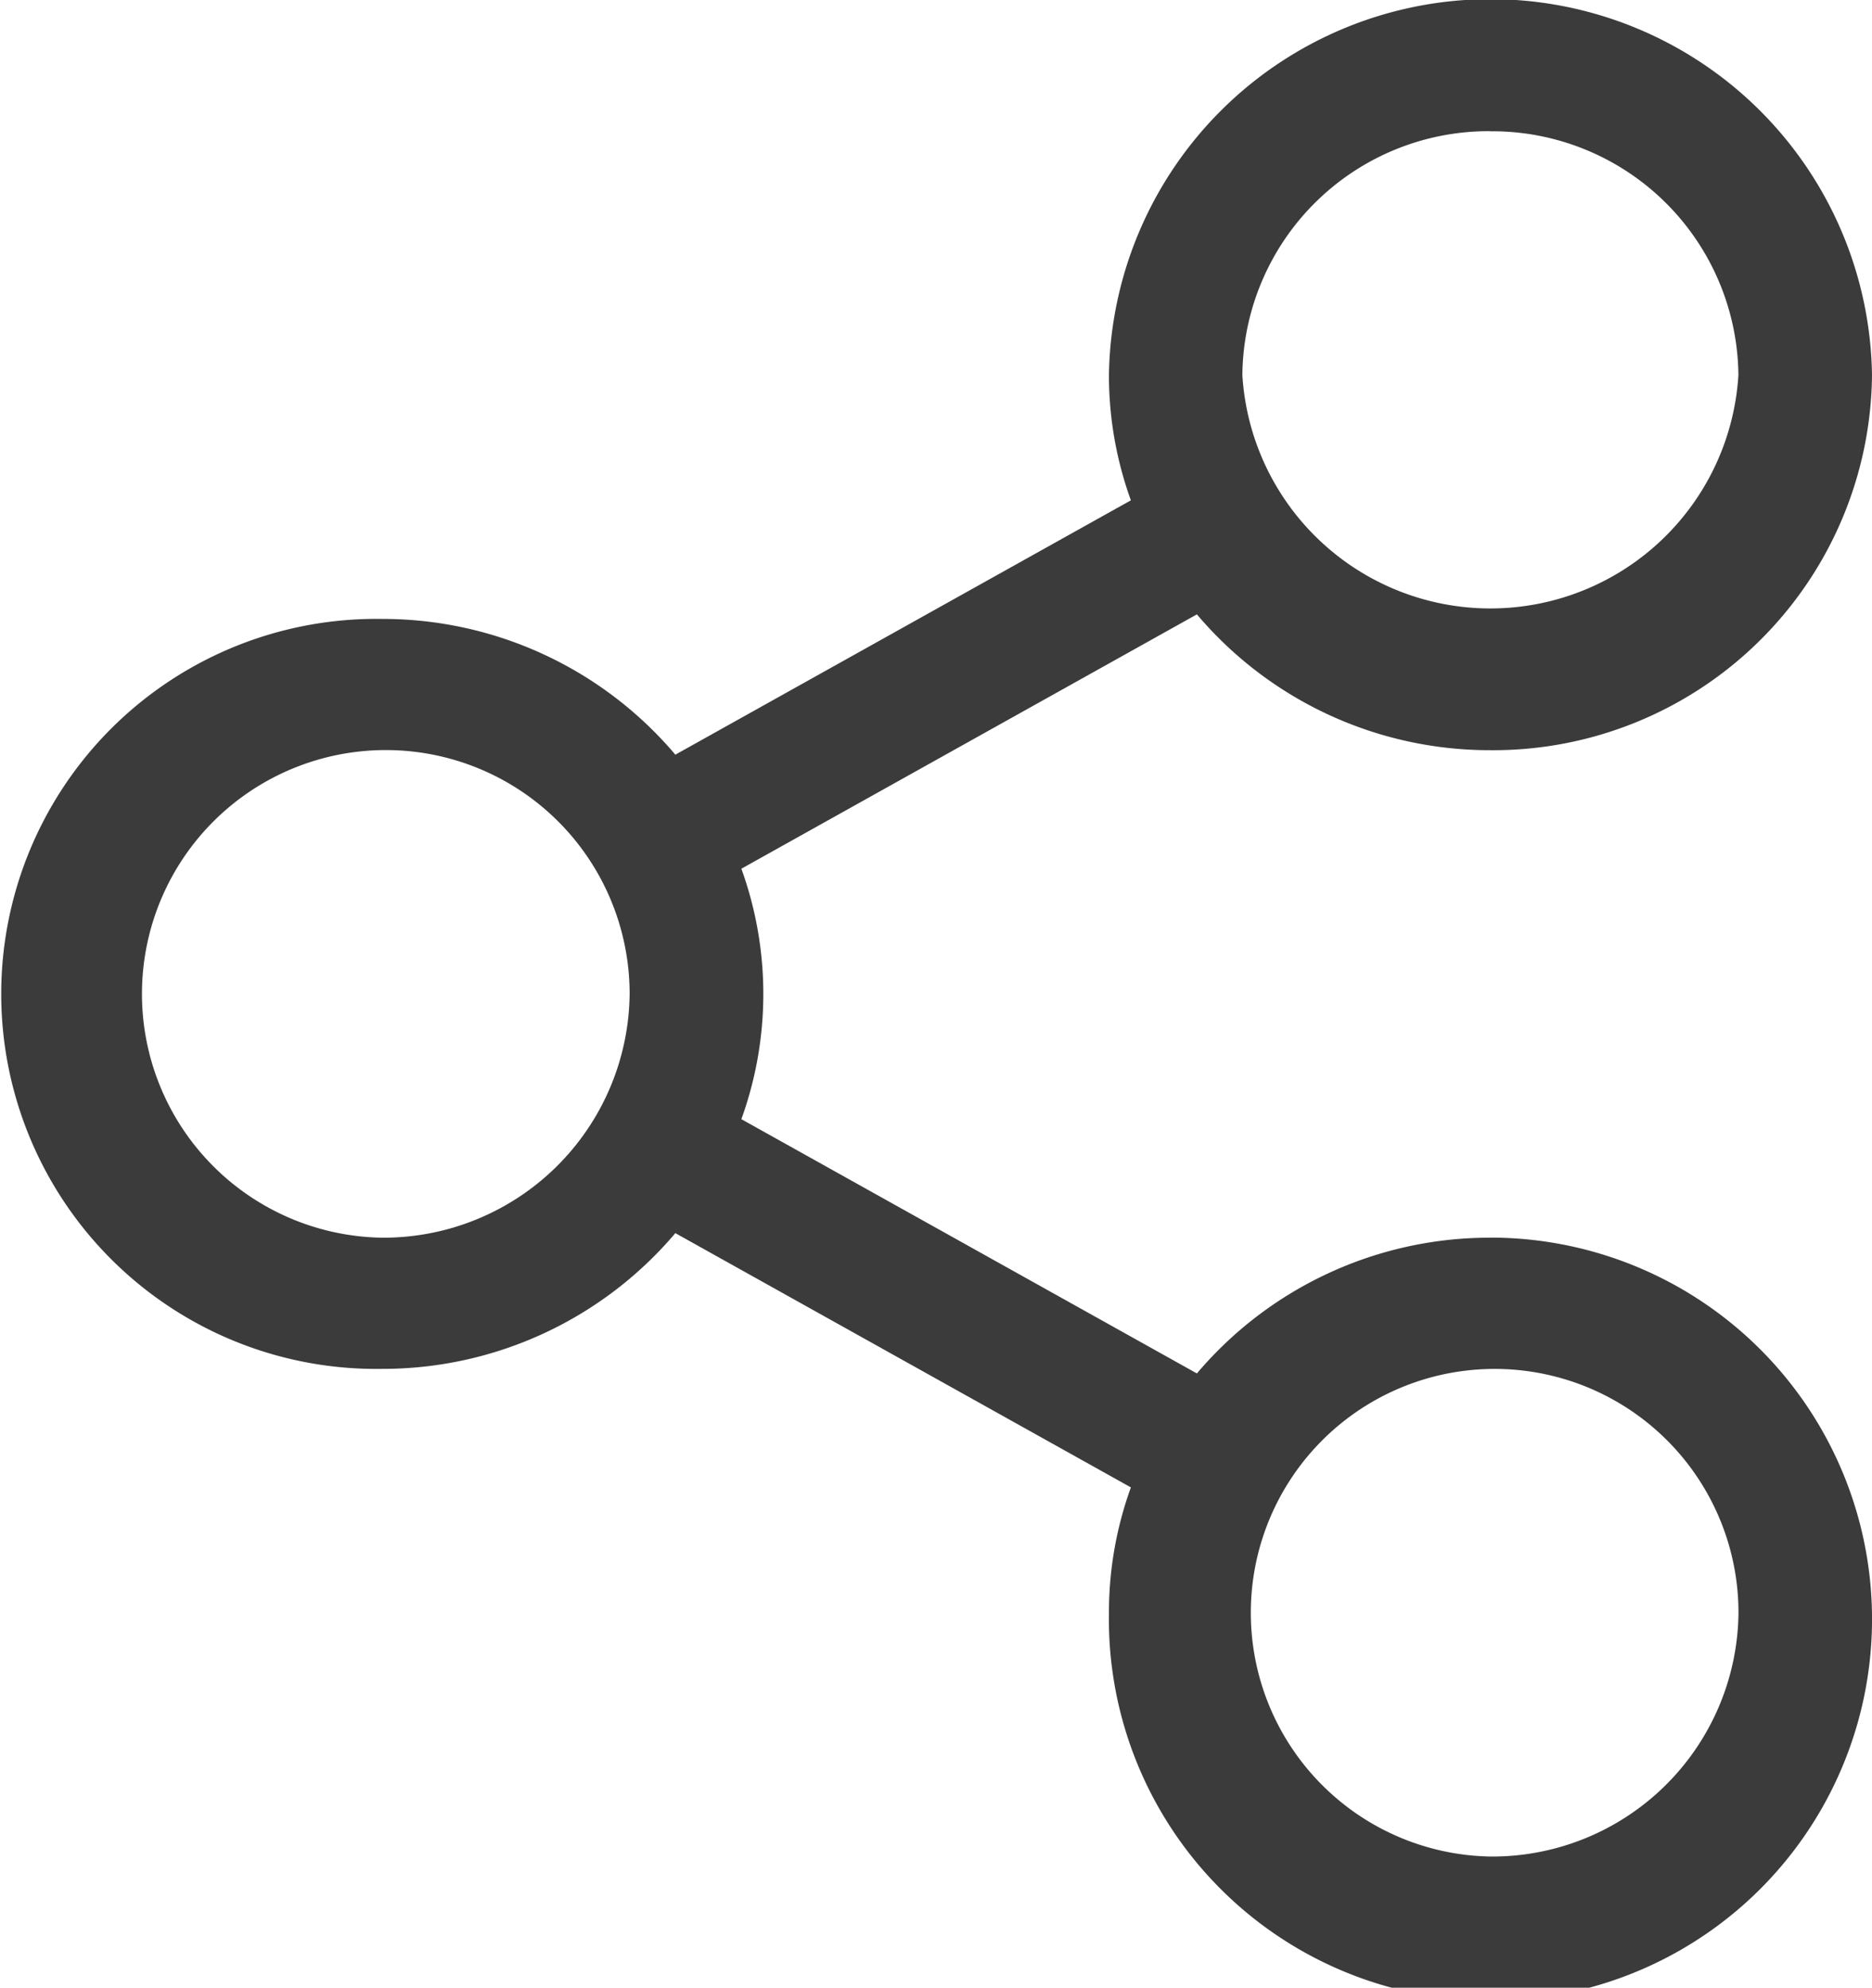 <svg xmlns="http://www.w3.org/2000/svg" width="22.602" height="24" viewBox="0 0 22.602 24">
  <path id="icon-share" d="M26.451,14.944a4.631,4.631,0,0,0-3.544,1.639l-5.5-3.07a4.445,4.445,0,0,0,0-3.024l5.5-3.071a4.63,4.63,0,0,0,3.545,1.64,4.573,4.573,0,0,0,4.606-4.529,4.607,4.607,0,0,0-9.213,0,4.437,4.437,0,0,0,.265,1.512l-5.5,3.071a4.63,4.63,0,0,0-3.544-1.639,4.528,4.528,0,1,0,0,9.055,4.63,4.63,0,0,0,3.544-1.639l5.5,3.07a4.438,4.438,0,0,0-.265,1.513,4.607,4.607,0,1,0,4.607-4.529Zm0-13.359a2.973,2.973,0,0,1,2.994,2.943,3,3,0,0,1-5.989,0A2.973,2.973,0,0,1,26.451,1.584ZM13.064,14.944A2.944,2.944,0,1,1,16.058,12,2.973,2.973,0,0,1,13.064,14.944Zm13.388,7.472a2.944,2.944,0,1,1,2.994-2.943A2.973,2.973,0,0,1,26.451,22.416Z" transform="translate(-8.456)" fill="#3b3b3b"/>
</svg>
